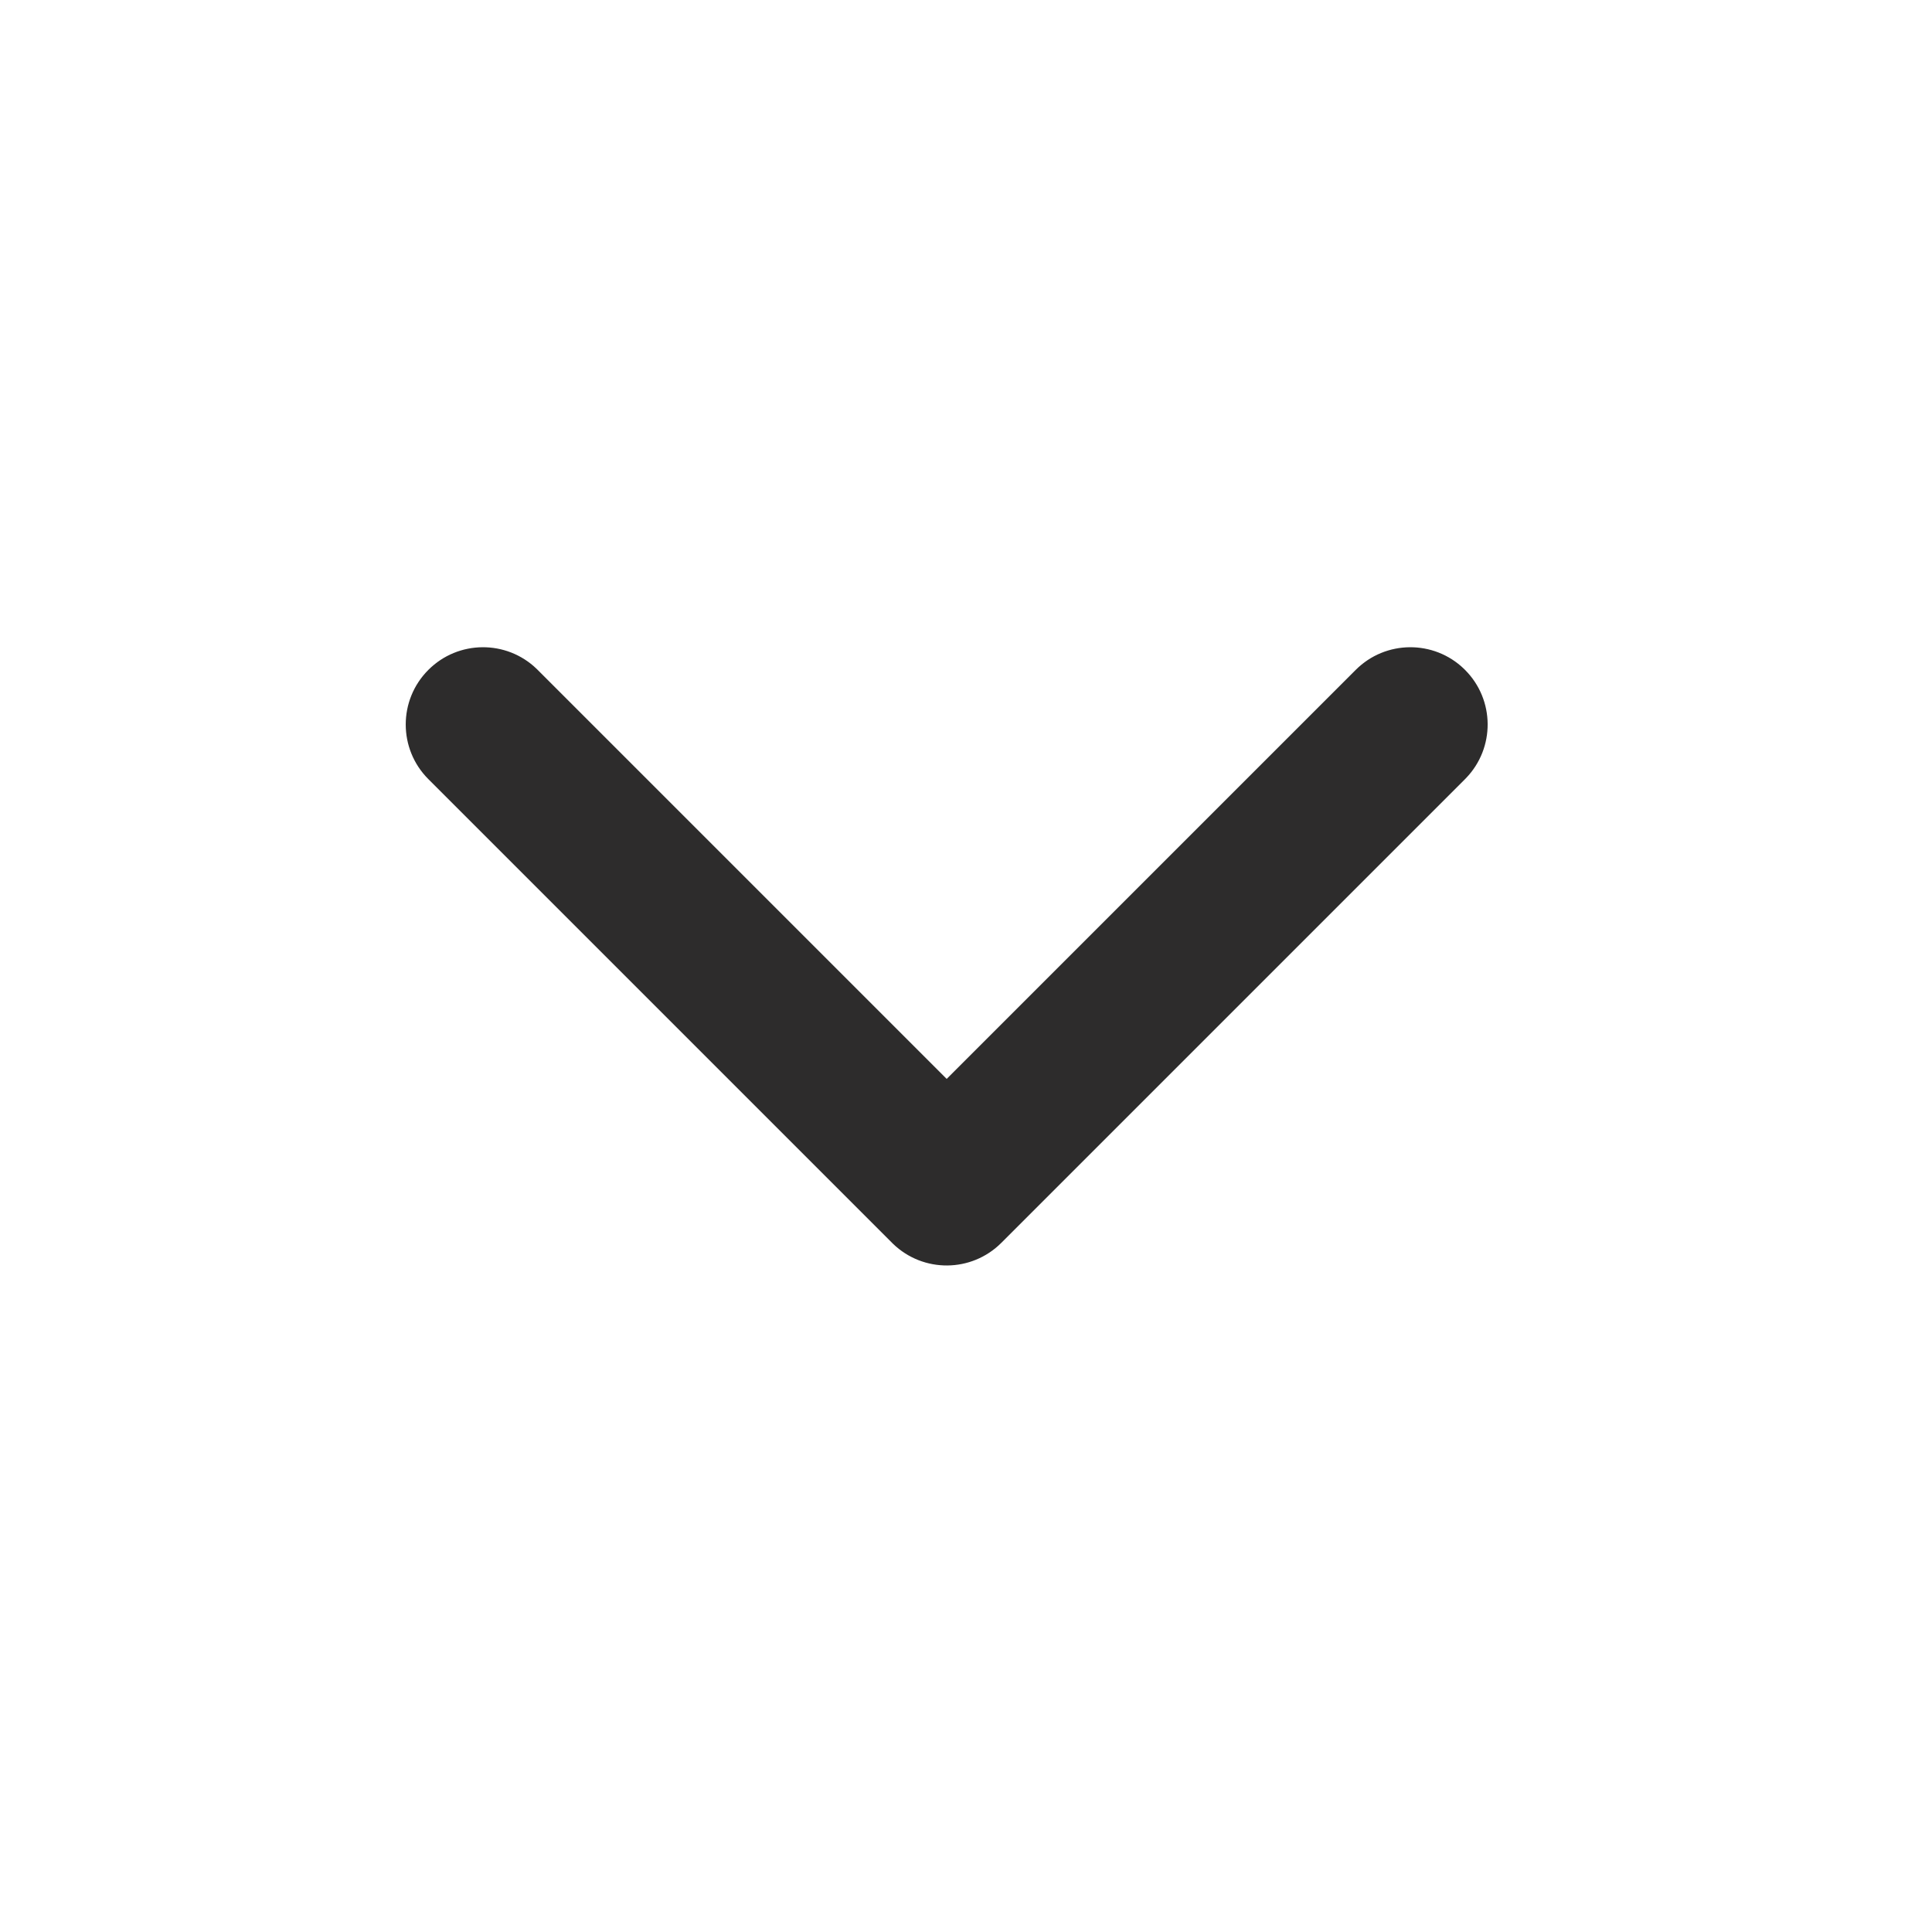 <?xml version="1.0" encoding="UTF-8"?>
<svg width="80px" height="80px" viewBox="0 0 80 80" version="1.1" xmlns="http://www.w3.org/2000/svg" xmlns:xlink="http://www.w3.org/1999/xlink">
    <title>3EAC4243-93C9-4FAA-9681-7D35FA6A6BA9</title>
    <g id="Design-System-Compiled" stroke="none" stroke-width="1" fill="none" fill-rule="evenodd">
        <g id="Icons" transform="translate(-1930, -2851)" fill="#2D2C2C">
            <g id="Stacked-Group-12" transform="translate(1146, 2851)">
                <g id="icons/up_down-copy-83" transform="translate(784, 0)">
                    <g id="chevron-down-outline" transform="translate(16.667, 26.667)">
                        <path d="M1.071,1.071 C2.307,-0.166 4.305,-0.179 5.557,1.032 L5.596,1.071 L22.533,18.008 L39.471,1.071 C40.707,-0.166 42.705,-0.179 43.957,1.032 L43.996,1.071 C45.233,2.307 45.246,4.305 44.034,5.557 L43.996,5.596 L24.796,24.796 C23.559,26.033 21.562,26.046 20.309,24.834 L20.271,24.796 L1.071,5.596 C-0.179,4.346 -0.179,2.32 1.071,1.071 Z" id="Path"></path>
                    </g>
                </g>
            </g>
        </g>
    </g>
</svg>